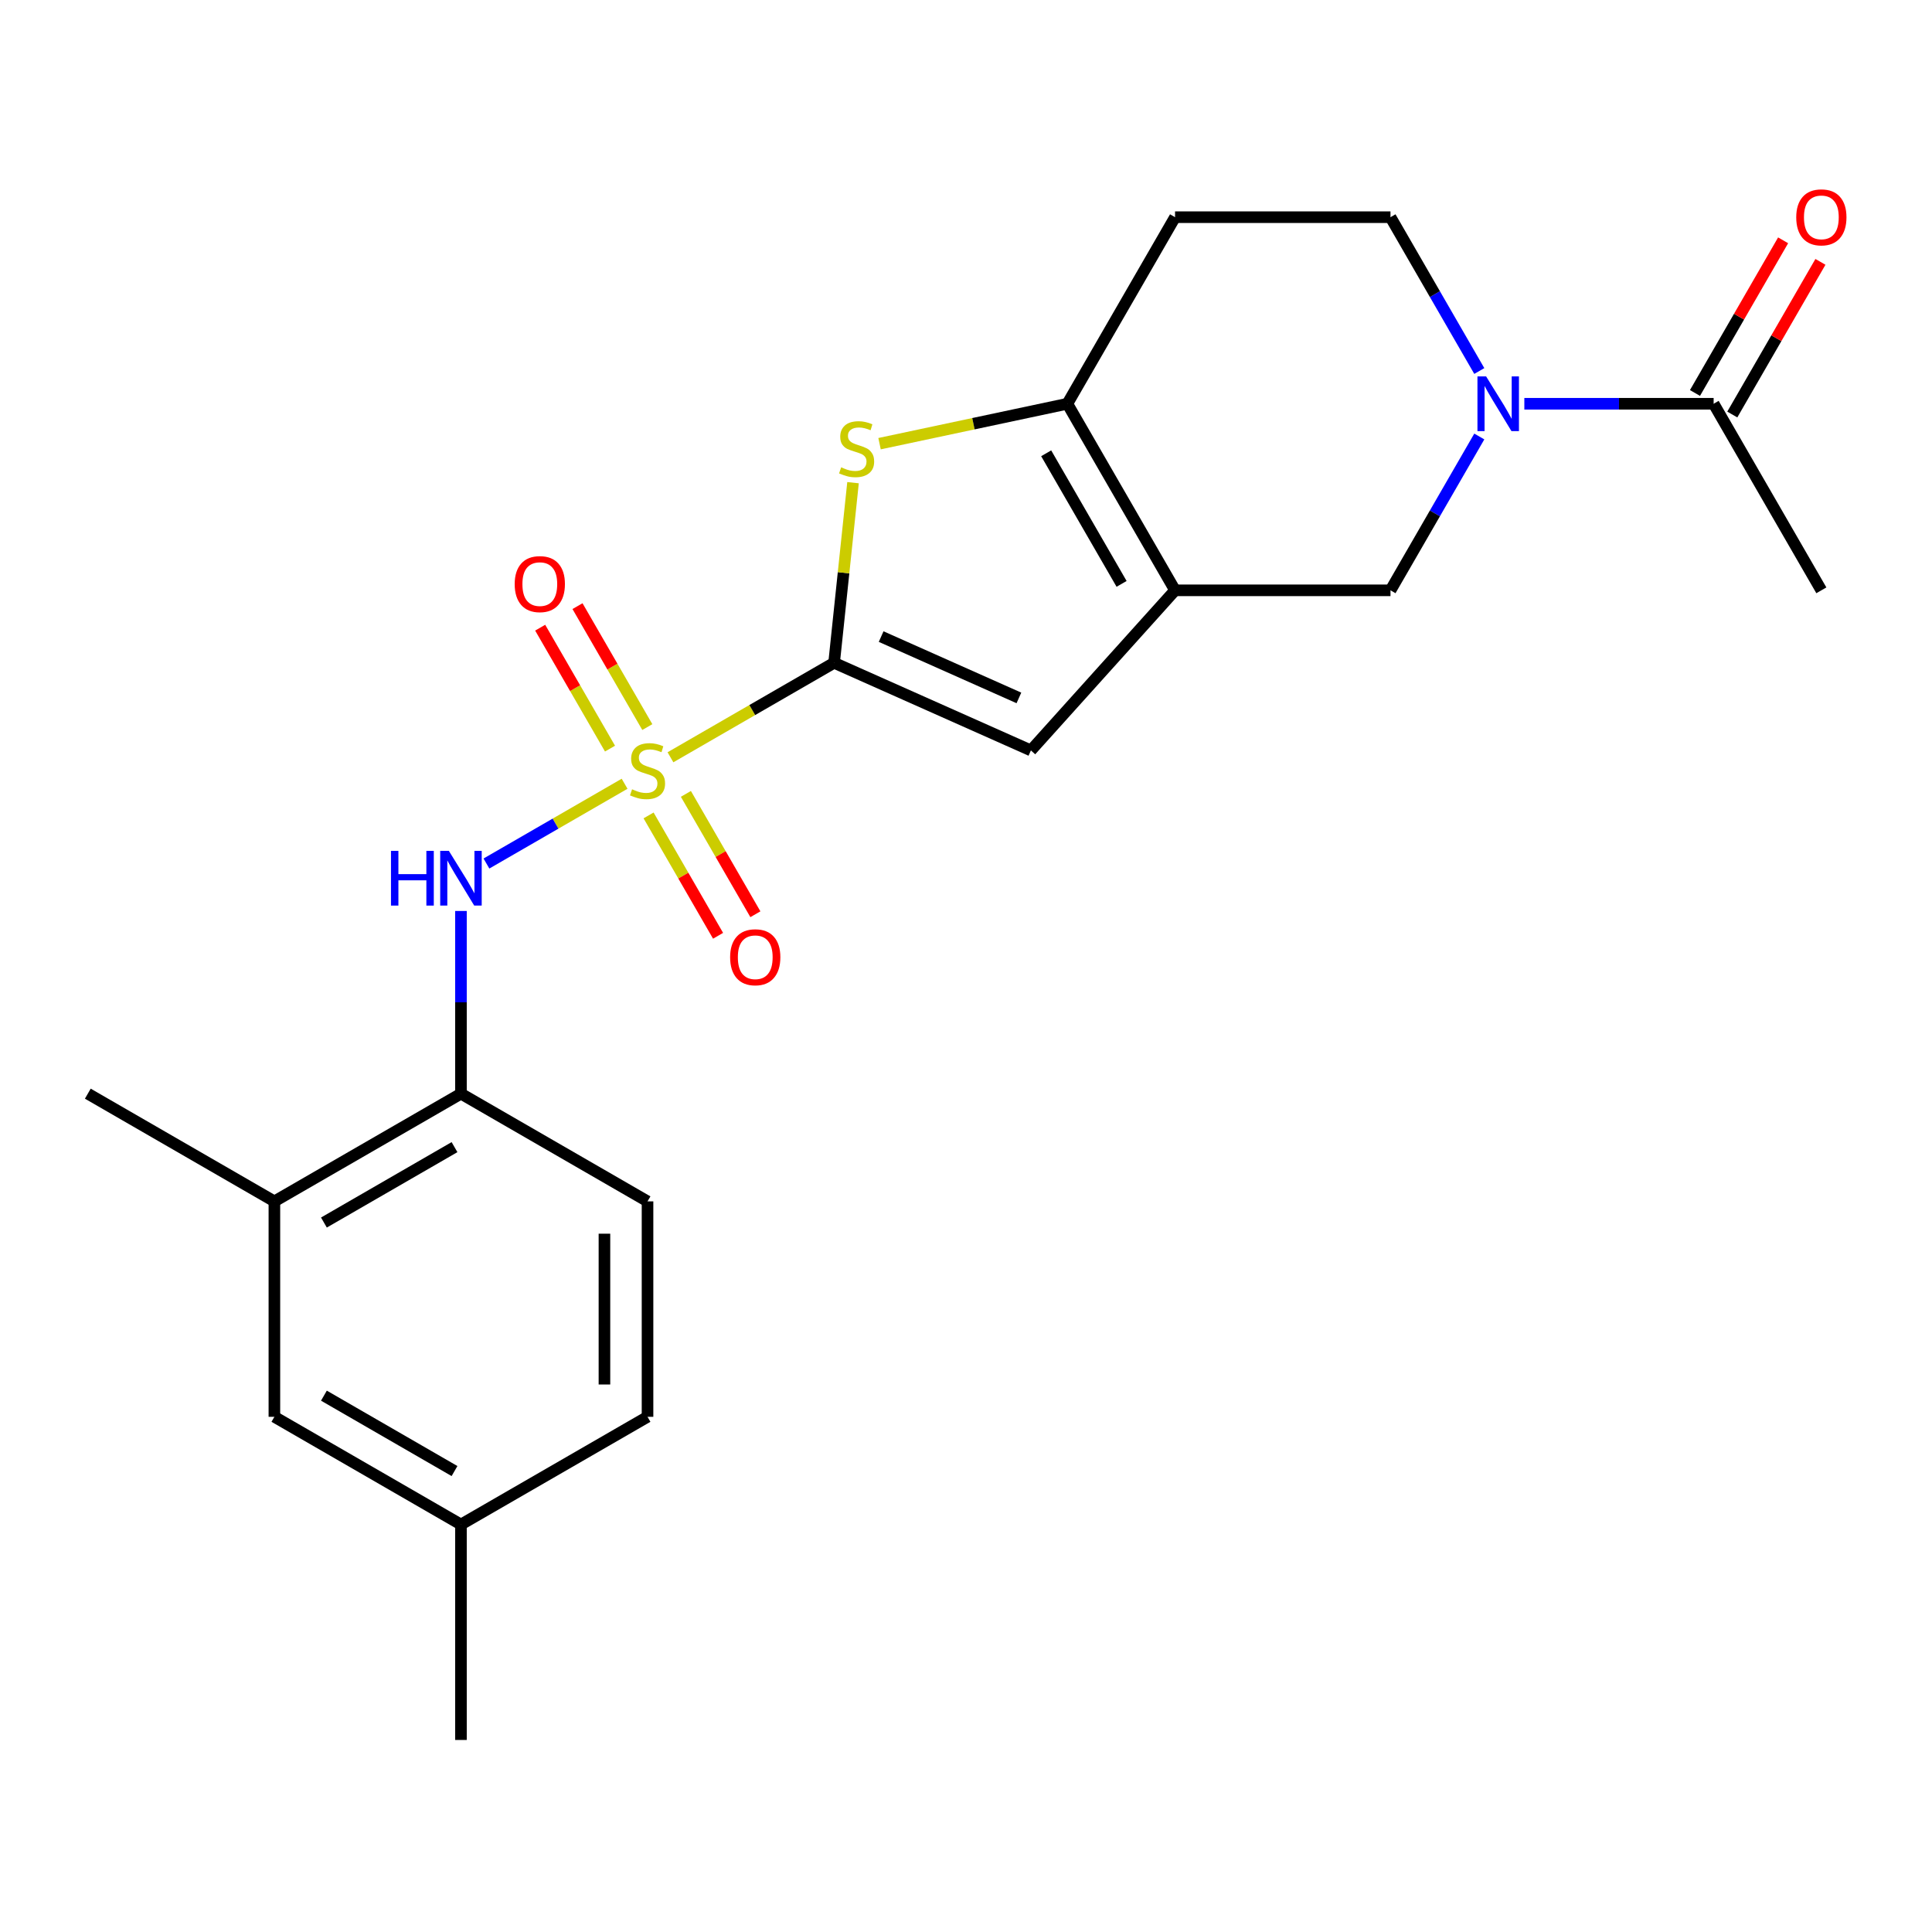 <?xml version='1.0' encoding='iso-8859-1'?>
<svg version='1.1' baseProfile='full'
              xmlns='http://www.w3.org/2000/svg'
                      xmlns:rdkit='http://www.rdkit.org/xml'
                      xmlns:xlink='http://www.w3.org/1999/xlink'
                  xml:space='preserve'
width='1000px' height='1000px' viewBox='0 0 1000 1000'>
<!-- END OF HEADER -->
<rect style='opacity:1.0;fill:#FFFFFF;stroke:none' width='1000' height='1000' x='0' y='0'> </rect>
<path class='bond-0' d='M 347.027,391.966 L 389.377,367.515' style='fill:none;fill-rule:evenodd;stroke:#CCCC00;stroke-width:6px;stroke-linecap:butt;stroke-linejoin:miter;stroke-opacity:1' />
<path class='bond-0' d='M 389.377,367.515 L 431.727,343.064' style='fill:none;fill-rule:evenodd;stroke:#000000;stroke-width:6px;stroke-linecap:butt;stroke-linejoin:miter;stroke-opacity:1' />
<path class='bond-6' d='M 323.291,405.669 L 287.534,426.314' style='fill:none;fill-rule:evenodd;stroke:#CCCC00;stroke-width:6px;stroke-linecap:butt;stroke-linejoin:miter;stroke-opacity:1' />
<path class='bond-6' d='M 287.534,426.314 L 251.776,446.959' style='fill:none;fill-rule:evenodd;stroke:#0000FF;stroke-width:6px;stroke-linecap:butt;stroke-linejoin:miter;stroke-opacity:1' />
<path class='bond-10' d='M 335.054,376.334 L 316.983,345.034' style='fill:none;fill-rule:evenodd;stroke:#CCCC00;stroke-width:6px;stroke-linecap:butt;stroke-linejoin:miter;stroke-opacity:1' />
<path class='bond-10' d='M 316.983,345.034 L 298.912,313.734' style='fill:none;fill-rule:evenodd;stroke:#FF0000;stroke-width:6px;stroke-linecap:butt;stroke-linejoin:miter;stroke-opacity:1' />
<path class='bond-10' d='M 315.741,387.485 L 297.669,356.185' style='fill:none;fill-rule:evenodd;stroke:#CCCC00;stroke-width:6px;stroke-linecap:butt;stroke-linejoin:miter;stroke-opacity:1' />
<path class='bond-10' d='M 297.669,356.185 L 279.598,324.884' style='fill:none;fill-rule:evenodd;stroke:#FF0000;stroke-width:6px;stroke-linecap:butt;stroke-linejoin:miter;stroke-opacity:1' />
<path class='bond-11' d='M 335.703,422.061 L 353.688,453.212' style='fill:none;fill-rule:evenodd;stroke:#CCCC00;stroke-width:6px;stroke-linecap:butt;stroke-linejoin:miter;stroke-opacity:1' />
<path class='bond-11' d='M 353.688,453.212 L 371.673,484.363' style='fill:none;fill-rule:evenodd;stroke:#FF0000;stroke-width:6px;stroke-linecap:butt;stroke-linejoin:miter;stroke-opacity:1' />
<path class='bond-11' d='M 355.016,410.91 L 373.002,442.061' style='fill:none;fill-rule:evenodd;stroke:#CCCC00;stroke-width:6px;stroke-linecap:butt;stroke-linejoin:miter;stroke-opacity:1' />
<path class='bond-11' d='M 373.002,442.061 L 390.987,473.213' style='fill:none;fill-rule:evenodd;stroke:#FF0000;stroke-width:6px;stroke-linecap:butt;stroke-linejoin:miter;stroke-opacity:1' />
<path class='bond-2' d='M 431.727,343.064 L 436.627,296.449' style='fill:none;fill-rule:evenodd;stroke:#000000;stroke-width:6px;stroke-linecap:butt;stroke-linejoin:miter;stroke-opacity:1' />
<path class='bond-2' d='M 436.627,296.449 L 441.526,249.835' style='fill:none;fill-rule:evenodd;stroke:#CCCC00;stroke-width:6px;stroke-linecap:butt;stroke-linejoin:miter;stroke-opacity:1' />
<path class='bond-4' d='M 431.727,343.064 L 533.594,388.418' style='fill:none;fill-rule:evenodd;stroke:#000000;stroke-width:6px;stroke-linecap:butt;stroke-linejoin:miter;stroke-opacity:1' />
<path class='bond-4' d='M 456.078,329.494 L 527.385,361.241' style='fill:none;fill-rule:evenodd;stroke:#000000;stroke-width:6px;stroke-linecap:butt;stroke-linejoin:miter;stroke-opacity:1' />
<path class='bond-1' d='M 608.207,305.552 L 533.594,388.418' style='fill:none;fill-rule:evenodd;stroke:#000000;stroke-width:6px;stroke-linecap:butt;stroke-linejoin:miter;stroke-opacity:1' />
<path class='bond-7' d='M 608.207,305.552 L 719.715,305.552' style='fill:none;fill-rule:evenodd;stroke:#000000;stroke-width:6px;stroke-linecap:butt;stroke-linejoin:miter;stroke-opacity:1' />
<path class='bond-23' d='M 608.207,305.552 L 552.454,208.984' style='fill:none;fill-rule:evenodd;stroke:#000000;stroke-width:6px;stroke-linecap:butt;stroke-linejoin:miter;stroke-opacity:1' />
<path class='bond-23' d='M 580.531,302.217 L 541.503,234.62' style='fill:none;fill-rule:evenodd;stroke:#000000;stroke-width:6px;stroke-linecap:butt;stroke-linejoin:miter;stroke-opacity:1' />
<path class='bond-3' d='M 455.251,229.645 L 503.852,219.314' style='fill:none;fill-rule:evenodd;stroke:#CCCC00;stroke-width:6px;stroke-linecap:butt;stroke-linejoin:miter;stroke-opacity:1' />
<path class='bond-3' d='M 503.852,219.314 L 552.454,208.984' style='fill:none;fill-rule:evenodd;stroke:#000000;stroke-width:6px;stroke-linecap:butt;stroke-linejoin:miter;stroke-opacity:1' />
<path class='bond-12' d='M 552.454,208.984 L 608.207,112.416' style='fill:none;fill-rule:evenodd;stroke:#000000;stroke-width:6px;stroke-linecap:butt;stroke-linejoin:miter;stroke-opacity:1' />
<path class='bond-5' d='M 765.683,225.931 L 742.699,265.742' style='fill:none;fill-rule:evenodd;stroke:#0000FF;stroke-width:6px;stroke-linecap:butt;stroke-linejoin:miter;stroke-opacity:1' />
<path class='bond-5' d='M 742.699,265.742 L 719.715,305.552' style='fill:none;fill-rule:evenodd;stroke:#000000;stroke-width:6px;stroke-linecap:butt;stroke-linejoin:miter;stroke-opacity:1' />
<path class='bond-8' d='M 788.996,208.984 L 837.986,208.984' style='fill:none;fill-rule:evenodd;stroke:#0000FF;stroke-width:6px;stroke-linecap:butt;stroke-linejoin:miter;stroke-opacity:1' />
<path class='bond-8' d='M 837.986,208.984 L 886.976,208.984' style='fill:none;fill-rule:evenodd;stroke:#000000;stroke-width:6px;stroke-linecap:butt;stroke-linejoin:miter;stroke-opacity:1' />
<path class='bond-25' d='M 765.683,192.036 L 742.699,152.226' style='fill:none;fill-rule:evenodd;stroke:#0000FF;stroke-width:6px;stroke-linecap:butt;stroke-linejoin:miter;stroke-opacity:1' />
<path class='bond-25' d='M 742.699,152.226 L 719.715,112.416' style='fill:none;fill-rule:evenodd;stroke:#000000;stroke-width:6px;stroke-linecap:butt;stroke-linejoin:miter;stroke-opacity:1' />
<path class='bond-9' d='M 238.591,471.519 L 238.591,518.799' style='fill:none;fill-rule:evenodd;stroke:#0000FF;stroke-width:6px;stroke-linecap:butt;stroke-linejoin:miter;stroke-opacity:1' />
<path class='bond-9' d='M 238.591,518.799 L 238.591,566.079' style='fill:none;fill-rule:evenodd;stroke:#000000;stroke-width:6px;stroke-linecap:butt;stroke-linejoin:miter;stroke-opacity:1' />
<path class='bond-15' d='M 896.632,214.559 L 919.444,175.049' style='fill:none;fill-rule:evenodd;stroke:#000000;stroke-width:6px;stroke-linecap:butt;stroke-linejoin:miter;stroke-opacity:1' />
<path class='bond-15' d='M 919.444,175.049 L 942.255,135.539' style='fill:none;fill-rule:evenodd;stroke:#FF0000;stroke-width:6px;stroke-linecap:butt;stroke-linejoin:miter;stroke-opacity:1' />
<path class='bond-15' d='M 877.319,203.408 L 900.13,163.898' style='fill:none;fill-rule:evenodd;stroke:#000000;stroke-width:6px;stroke-linecap:butt;stroke-linejoin:miter;stroke-opacity:1' />
<path class='bond-15' d='M 900.13,163.898 L 922.941,124.388' style='fill:none;fill-rule:evenodd;stroke:#FF0000;stroke-width:6px;stroke-linecap:butt;stroke-linejoin:miter;stroke-opacity:1' />
<path class='bond-20' d='M 886.976,208.984 L 942.729,305.552' style='fill:none;fill-rule:evenodd;stroke:#000000;stroke-width:6px;stroke-linecap:butt;stroke-linejoin:miter;stroke-opacity:1' />
<path class='bond-13' d='M 238.591,566.079 L 142.023,621.832' style='fill:none;fill-rule:evenodd;stroke:#000000;stroke-width:6px;stroke-linecap:butt;stroke-linejoin:miter;stroke-opacity:1' />
<path class='bond-13' d='M 235.256,593.755 L 167.659,632.783' style='fill:none;fill-rule:evenodd;stroke:#000000;stroke-width:6px;stroke-linecap:butt;stroke-linejoin:miter;stroke-opacity:1' />
<path class='bond-17' d='M 238.591,566.079 L 335.159,621.832' style='fill:none;fill-rule:evenodd;stroke:#000000;stroke-width:6px;stroke-linecap:butt;stroke-linejoin:miter;stroke-opacity:1' />
<path class='bond-14' d='M 608.207,112.416 L 719.715,112.416' style='fill:none;fill-rule:evenodd;stroke:#000000;stroke-width:6px;stroke-linecap:butt;stroke-linejoin:miter;stroke-opacity:1' />
<path class='bond-16' d='M 142.023,621.832 L 142.023,733.34' style='fill:none;fill-rule:evenodd;stroke:#000000;stroke-width:6px;stroke-linecap:butt;stroke-linejoin:miter;stroke-opacity:1' />
<path class='bond-21' d='M 142.023,621.832 L 45.455,566.079' style='fill:none;fill-rule:evenodd;stroke:#000000;stroke-width:6px;stroke-linecap:butt;stroke-linejoin:miter;stroke-opacity:1' />
<path class='bond-24' d='M 142.023,733.34 L 238.591,789.093' style='fill:none;fill-rule:evenodd;stroke:#000000;stroke-width:6px;stroke-linecap:butt;stroke-linejoin:miter;stroke-opacity:1' />
<path class='bond-24' d='M 167.659,722.389 L 235.256,761.416' style='fill:none;fill-rule:evenodd;stroke:#000000;stroke-width:6px;stroke-linecap:butt;stroke-linejoin:miter;stroke-opacity:1' />
<path class='bond-19' d='M 335.159,621.832 L 335.159,733.34' style='fill:none;fill-rule:evenodd;stroke:#000000;stroke-width:6px;stroke-linecap:butt;stroke-linejoin:miter;stroke-opacity:1' />
<path class='bond-19' d='M 312.858,638.558 L 312.858,716.613' style='fill:none;fill-rule:evenodd;stroke:#000000;stroke-width:6px;stroke-linecap:butt;stroke-linejoin:miter;stroke-opacity:1' />
<path class='bond-18' d='M 238.591,789.093 L 335.159,733.34' style='fill:none;fill-rule:evenodd;stroke:#000000;stroke-width:6px;stroke-linecap:butt;stroke-linejoin:miter;stroke-opacity:1' />
<path class='bond-22' d='M 238.591,789.093 L 238.591,900.601' style='fill:none;fill-rule:evenodd;stroke:#000000;stroke-width:6px;stroke-linecap:butt;stroke-linejoin:miter;stroke-opacity:1' />
<path  class='atom-0' d='M 327.159 408.538
Q 327.479 408.658, 328.799 409.218
Q 330.119 409.778, 331.559 410.138
Q 333.039 410.458, 334.479 410.458
Q 337.159 410.458, 338.719 409.178
Q 340.279 407.858, 340.279 405.578
Q 340.279 404.018, 339.479 403.058
Q 338.719 402.098, 337.519 401.578
Q 336.319 401.058, 334.319 400.458
Q 331.799 399.698, 330.279 398.978
Q 328.799 398.258, 327.719 396.738
Q 326.679 395.218, 326.679 392.658
Q 326.679 389.098, 329.079 386.898
Q 331.519 384.698, 336.319 384.698
Q 339.599 384.698, 343.319 386.258
L 342.399 389.338
Q 338.999 387.938, 336.439 387.938
Q 333.679 387.938, 332.159 389.098
Q 330.639 390.218, 330.679 392.178
Q 330.679 393.698, 331.439 394.618
Q 332.239 395.538, 333.359 396.058
Q 334.519 396.578, 336.439 397.178
Q 338.999 397.978, 340.519 398.778
Q 342.039 399.578, 343.119 401.218
Q 344.239 402.818, 344.239 405.578
Q 344.239 409.498, 341.599 411.618
Q 338.999 413.698, 334.639 413.698
Q 332.119 413.698, 330.199 413.138
Q 328.319 412.618, 326.079 411.698
L 327.159 408.538
' fill='#CCCC00'/>
<path  class='atom-3' d='M 435.383 241.887
Q 435.703 242.007, 437.023 242.567
Q 438.343 243.127, 439.783 243.487
Q 441.263 243.807, 442.703 243.807
Q 445.383 243.807, 446.943 242.527
Q 448.503 241.207, 448.503 238.927
Q 448.503 237.367, 447.703 236.407
Q 446.943 235.447, 445.743 234.927
Q 444.543 234.407, 442.543 233.807
Q 440.023 233.047, 438.503 232.327
Q 437.023 231.607, 435.943 230.087
Q 434.903 228.567, 434.903 226.007
Q 434.903 222.447, 437.303 220.247
Q 439.743 218.047, 444.543 218.047
Q 447.823 218.047, 451.543 219.607
L 450.623 222.687
Q 447.223 221.287, 444.663 221.287
Q 441.903 221.287, 440.383 222.447
Q 438.863 223.567, 438.903 225.527
Q 438.903 227.047, 439.663 227.967
Q 440.463 228.887, 441.583 229.407
Q 442.743 229.927, 444.663 230.527
Q 447.223 231.327, 448.743 232.127
Q 450.263 232.927, 451.343 234.567
Q 452.463 236.167, 452.463 238.927
Q 452.463 242.847, 449.823 244.967
Q 447.223 247.047, 442.863 247.047
Q 440.343 247.047, 438.423 246.487
Q 436.543 245.967, 434.303 245.047
L 435.383 241.887
' fill='#CCCC00'/>
<path  class='atom-6' d='M 769.208 194.824
L 778.488 209.824
Q 779.408 211.304, 780.888 213.984
Q 782.368 216.664, 782.448 216.824
L 782.448 194.824
L 786.208 194.824
L 786.208 223.144
L 782.328 223.144
L 772.368 206.744
Q 771.208 204.824, 769.968 202.624
Q 768.768 200.424, 768.408 199.744
L 768.408 223.144
L 764.728 223.144
L 764.728 194.824
L 769.208 194.824
' fill='#0000FF'/>
<path  class='atom-7' d='M 202.371 440.411
L 206.211 440.411
L 206.211 452.451
L 220.691 452.451
L 220.691 440.411
L 224.531 440.411
L 224.531 468.731
L 220.691 468.731
L 220.691 455.651
L 206.211 455.651
L 206.211 468.731
L 202.371 468.731
L 202.371 440.411
' fill='#0000FF'/>
<path  class='atom-7' d='M 232.331 440.411
L 241.611 455.411
Q 242.531 456.891, 244.011 459.571
Q 245.491 462.251, 245.571 462.411
L 245.571 440.411
L 249.331 440.411
L 249.331 468.731
L 245.451 468.731
L 235.491 452.331
Q 234.331 450.411, 233.091 448.211
Q 231.891 446.011, 231.531 445.331
L 231.531 468.731
L 227.851 468.731
L 227.851 440.411
L 232.331 440.411
' fill='#0000FF'/>
<path  class='atom-11' d='M 266.405 302.329
Q 266.405 295.529, 269.765 291.729
Q 273.125 287.929, 279.405 287.929
Q 285.685 287.929, 289.045 291.729
Q 292.405 295.529, 292.405 302.329
Q 292.405 309.209, 289.005 313.129
Q 285.605 317.009, 279.405 317.009
Q 273.165 317.009, 269.765 313.129
Q 266.405 309.249, 266.405 302.329
M 279.405 313.809
Q 283.725 313.809, 286.045 310.929
Q 288.405 308.009, 288.405 302.329
Q 288.405 296.769, 286.045 293.969
Q 283.725 291.129, 279.405 291.129
Q 275.085 291.129, 272.725 293.929
Q 270.405 296.729, 270.405 302.329
Q 270.405 308.049, 272.725 310.929
Q 275.085 313.809, 279.405 313.809
' fill='#FF0000'/>
<path  class='atom-12' d='M 377.913 495.466
Q 377.913 488.666, 381.273 484.866
Q 384.633 481.066, 390.913 481.066
Q 397.193 481.066, 400.553 484.866
Q 403.913 488.666, 403.913 495.466
Q 403.913 502.346, 400.513 506.266
Q 397.113 510.146, 390.913 510.146
Q 384.673 510.146, 381.273 506.266
Q 377.913 502.386, 377.913 495.466
M 390.913 506.946
Q 395.233 506.946, 397.553 504.066
Q 399.913 501.146, 399.913 495.466
Q 399.913 489.906, 397.553 487.106
Q 395.233 484.266, 390.913 484.266
Q 386.593 484.266, 384.233 487.066
Q 381.913 489.866, 381.913 495.466
Q 381.913 501.186, 384.233 504.066
Q 386.593 506.946, 390.913 506.946
' fill='#FF0000'/>
<path  class='atom-16' d='M 929.729 112.496
Q 929.729 105.696, 933.089 101.896
Q 936.449 98.096, 942.729 98.096
Q 949.009 98.096, 952.369 101.896
Q 955.729 105.696, 955.729 112.496
Q 955.729 119.376, 952.329 123.296
Q 948.929 127.176, 942.729 127.176
Q 936.489 127.176, 933.089 123.296
Q 929.729 119.416, 929.729 112.496
M 942.729 123.976
Q 947.049 123.976, 949.369 121.096
Q 951.729 118.176, 951.729 112.496
Q 951.729 106.936, 949.369 104.136
Q 947.049 101.296, 942.729 101.296
Q 938.409 101.296, 936.049 104.096
Q 933.729 106.896, 933.729 112.496
Q 933.729 118.216, 936.049 121.096
Q 938.409 123.976, 942.729 123.976
' fill='#FF0000'/>
</svg>
